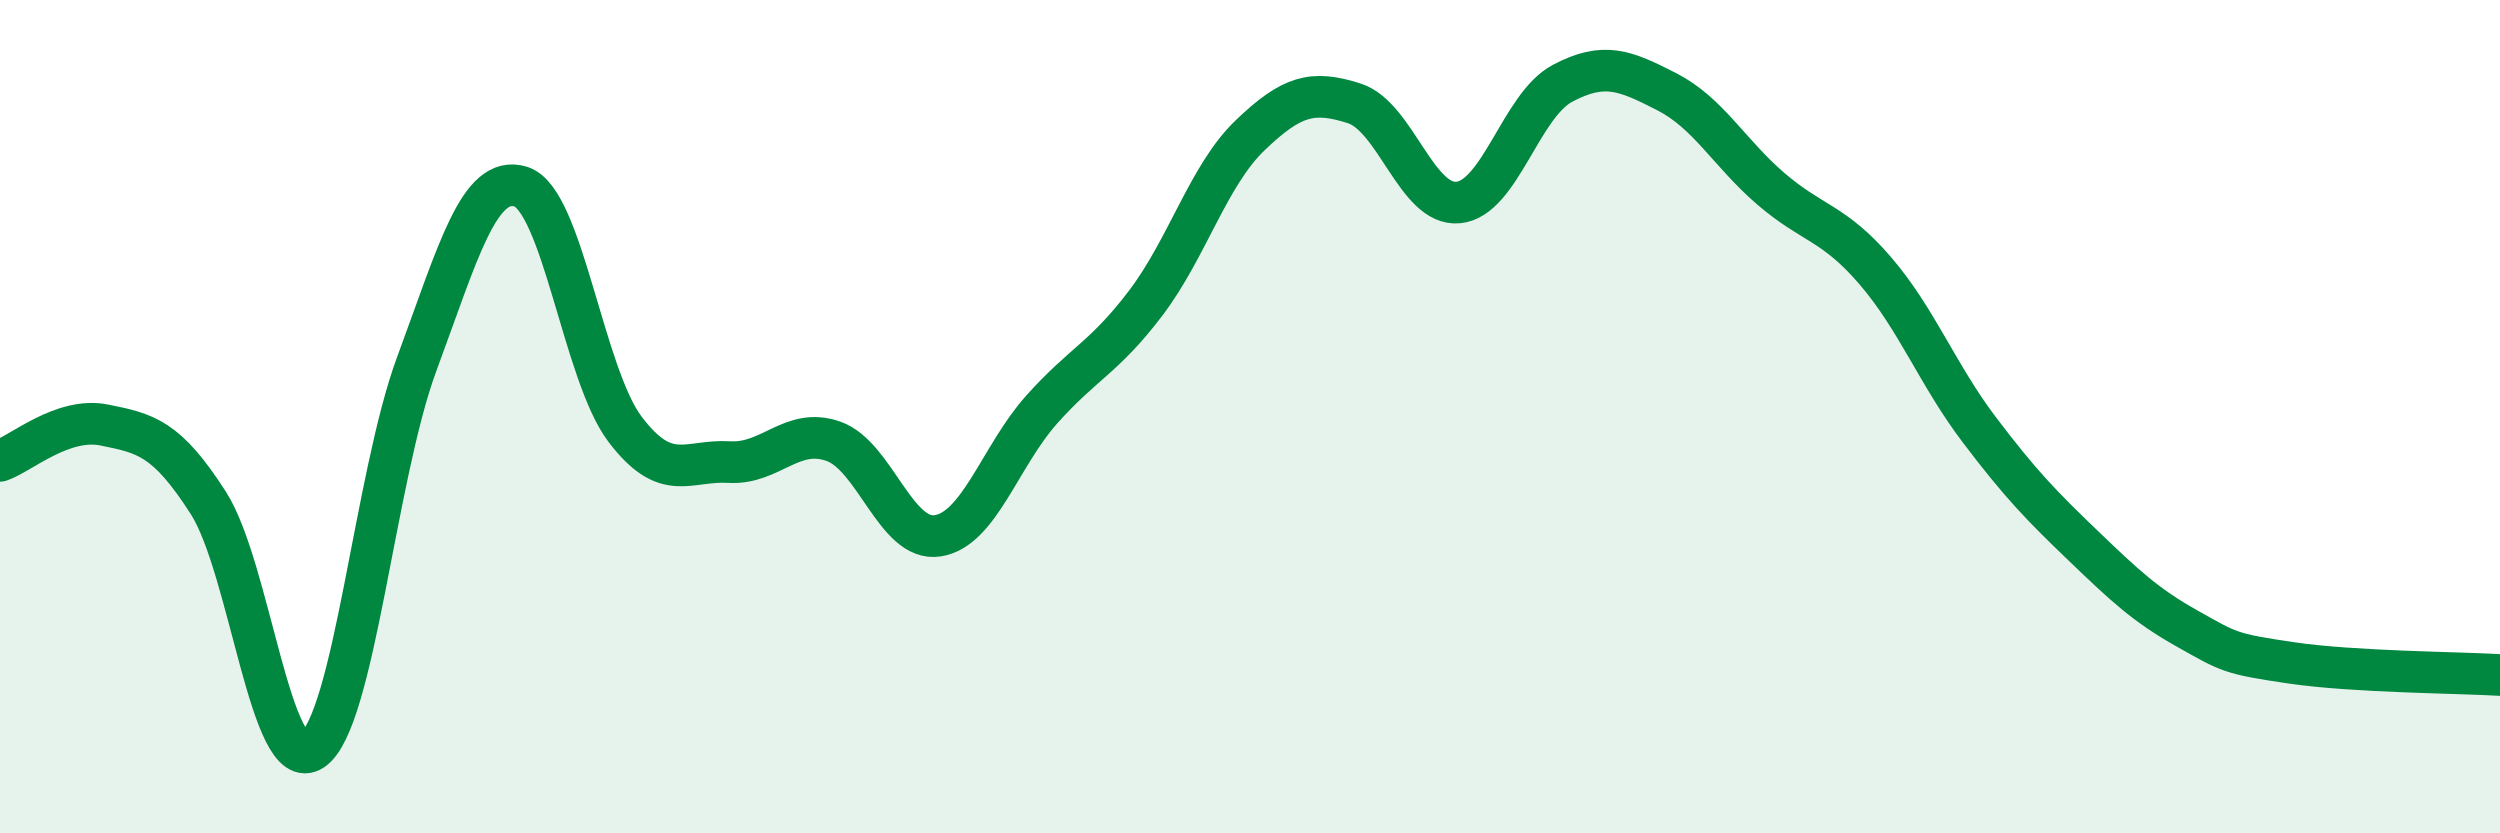 
    <svg width="60" height="20" viewBox="0 0 60 20" xmlns="http://www.w3.org/2000/svg">
      <path
        d="M 0,11.06 C 0.5,10.89 1.5,10 2.5,10.2 C 3.5,10.4 4,10.51 5,12.07 C 6,13.63 6.5,18.67 7.5,18 C 8.5,17.33 9,11.44 10,8.74 C 11,6.04 11.5,4.17 12.5,4.48 C 13.5,4.79 14,8.98 15,10.3 C 16,11.62 16.5,11.03 17.5,11.09 C 18.5,11.15 19,10.24 20,10.59 C 21,10.94 21.5,13.01 22.5,12.86 C 23.5,12.71 24,10.95 25,9.83 C 26,8.71 26.5,8.59 27.5,7.27 C 28.5,5.95 29,4.21 30,3.25 C 31,2.29 31.5,2.16 32.5,2.48 C 33.5,2.8 34,4.96 35,4.86 C 36,4.76 36.5,2.53 37.5,2 C 38.5,1.47 39,1.69 40,2.2 C 41,2.71 41.5,3.67 42.5,4.53 C 43.5,5.39 44,5.33 45,6.49 C 46,7.65 46.5,8.99 47.5,10.31 C 48.5,11.63 49,12.14 50,13.1 C 51,14.06 51.5,14.53 52.5,15.09 C 53.5,15.65 53.5,15.69 55,15.91 C 56.5,16.13 59,16.14 60,16.2L60 20L0 20Z"
        fill="#008740"
        opacity="0.1"
        stroke-linecap="round"
        stroke-linejoin="round"
      />
      <path
        d="M 0,11.06 C 0.5,10.89 1.5,10 2.5,10.2 C 3.5,10.4 4,10.51 5,12.07 C 6,13.63 6.5,18.67 7.5,18 C 8.5,17.33 9,11.44 10,8.74 C 11,6.04 11.5,4.17 12.5,4.48 C 13.5,4.79 14,8.98 15,10.3 C 16,11.62 16.5,11.03 17.5,11.09 C 18.5,11.15 19,10.24 20,10.59 C 21,10.94 21.5,13.01 22.5,12.86 C 23.5,12.71 24,10.95 25,9.83 C 26,8.71 26.5,8.59 27.5,7.27 C 28.5,5.95 29,4.21 30,3.25 C 31,2.29 31.5,2.16 32.5,2.48 C 33.5,2.8 34,4.96 35,4.86 C 36,4.76 36.5,2.53 37.5,2 C 38.5,1.47 39,1.69 40,2.2 C 41,2.71 41.5,3.67 42.5,4.53 C 43.5,5.39 44,5.33 45,6.49 C 46,7.65 46.5,8.99 47.5,10.31 C 48.5,11.63 49,12.14 50,13.1 C 51,14.06 51.5,14.53 52.5,15.09 C 53.5,15.65 53.5,15.69 55,15.91 C 56.5,16.13 59,16.14 60,16.2"
        stroke="#008740"
        stroke-width="1"
        fill="none"
        stroke-linecap="round"
        stroke-linejoin="round"
      />
    </svg>
  